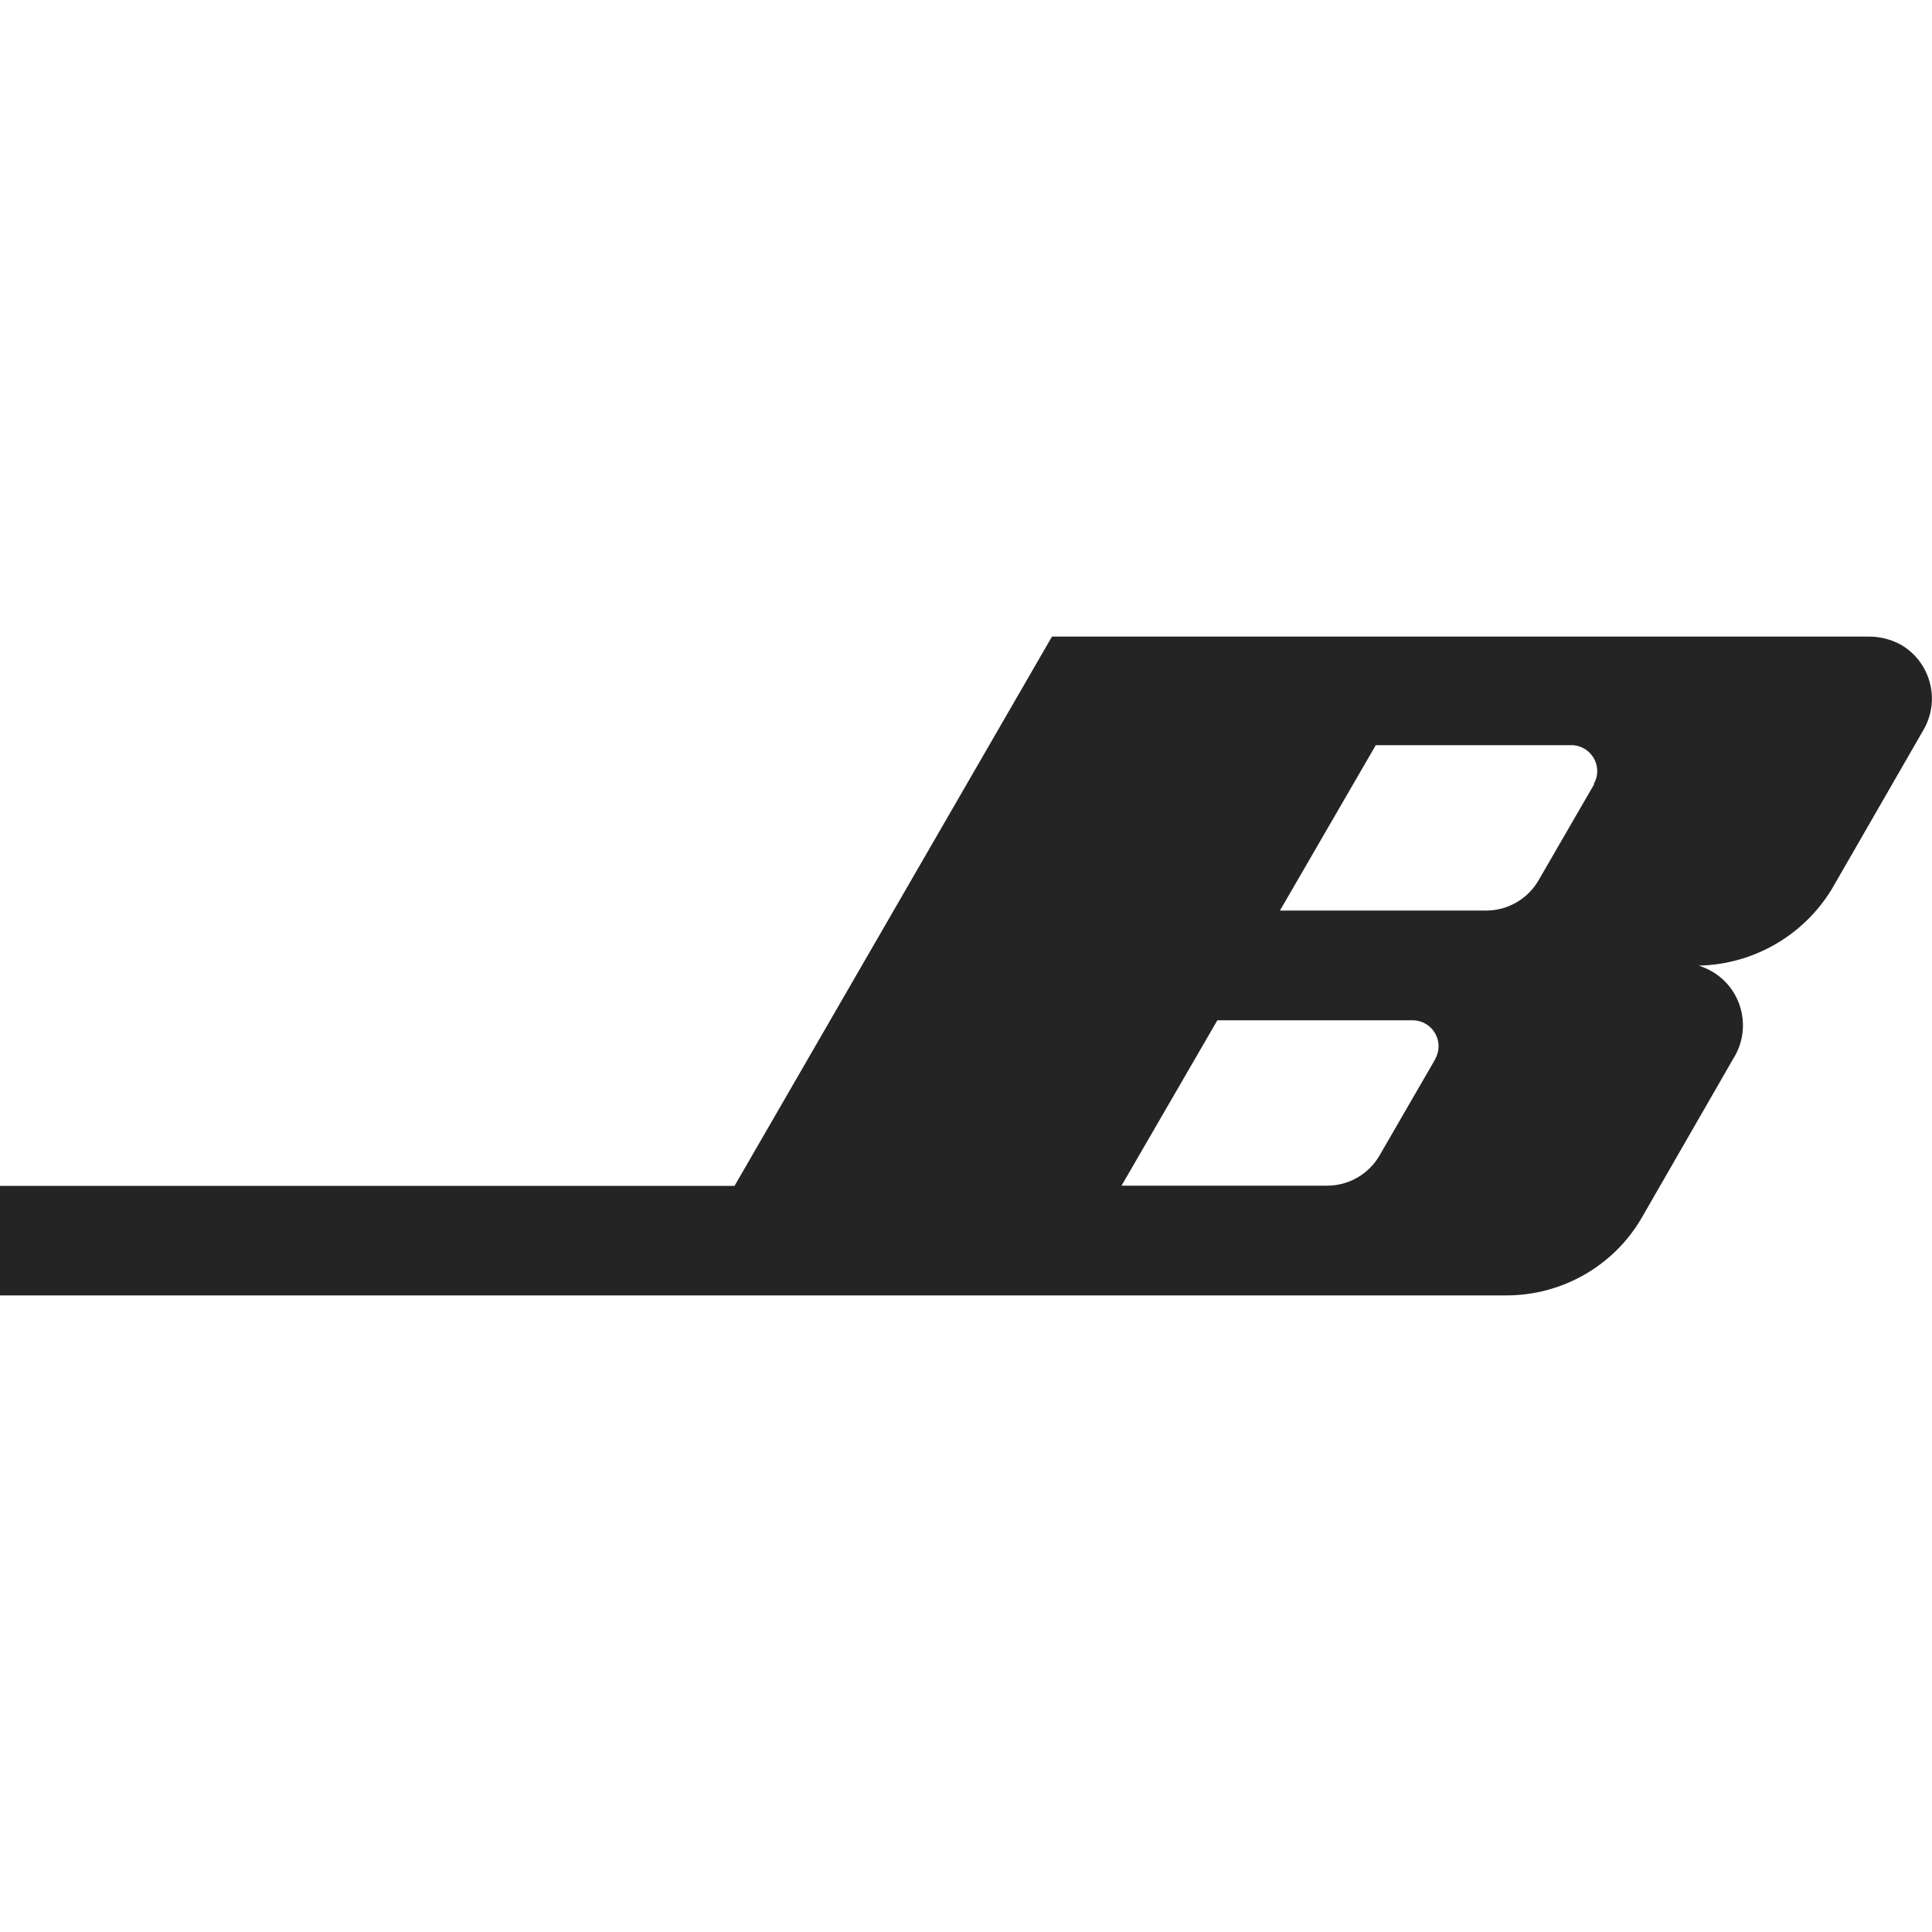 <?xml version="1.0" encoding="utf-8"?>
<!-- Generator: Adobe Illustrator 23.0.1, SVG Export Plug-In . SVG Version: 6.00 Build 0)  -->
<svg version="1.1" id="Layer_1" xmlns="http://www.w3.org/2000/svg" xmlns:xlink="http://www.w3.org/1999/xlink" x="0px" y="0px"
	 viewBox="0 0 1000 1000" style="enable-background:new 0 0 1000 1000;" xml:space="preserve">
<style type="text/css">
	.st0{fill:#242424;}
</style>
<path class="st0" d="M967.6,329.5H544.5L380.2,613.8H0v56.7h779.4c29.1,0.1,56.1-15.3,70.6-40.6l48.5-84.3
	c8.2-15.8,2.1-35.3-13.7-43.5c-1.8-0.9-3.6-1.7-5.5-2.3c28.2-0.6,54.2-15.5,68.9-39.7l47.5-82.5c8.8-15.4,3.5-35-11.8-43.9
	C978.9,331,973.3,329.5,967.6,329.5L967.6,329.5z M742.9,548.2l-28.7,49.6c-5.6,9.9-16.2,16-27.5,15.9H580.5l49.6-85.6h101.2
	c7.4,0.1,13.3,6.1,13.3,13.5c0,2.3-0.6,4.5-1.7,6.4V548.2z M825.2,405.8l-28.7,49.6c-5.6,9.9-16.2,16-27.5,15.9H662.5l49.6-85.6
	h100.4c7.4-0.4,13.7,5.2,14.2,12.6c0.2,2.6-0.5,5.3-1.8,7.5L825.2,405.8z"/>
</svg>
